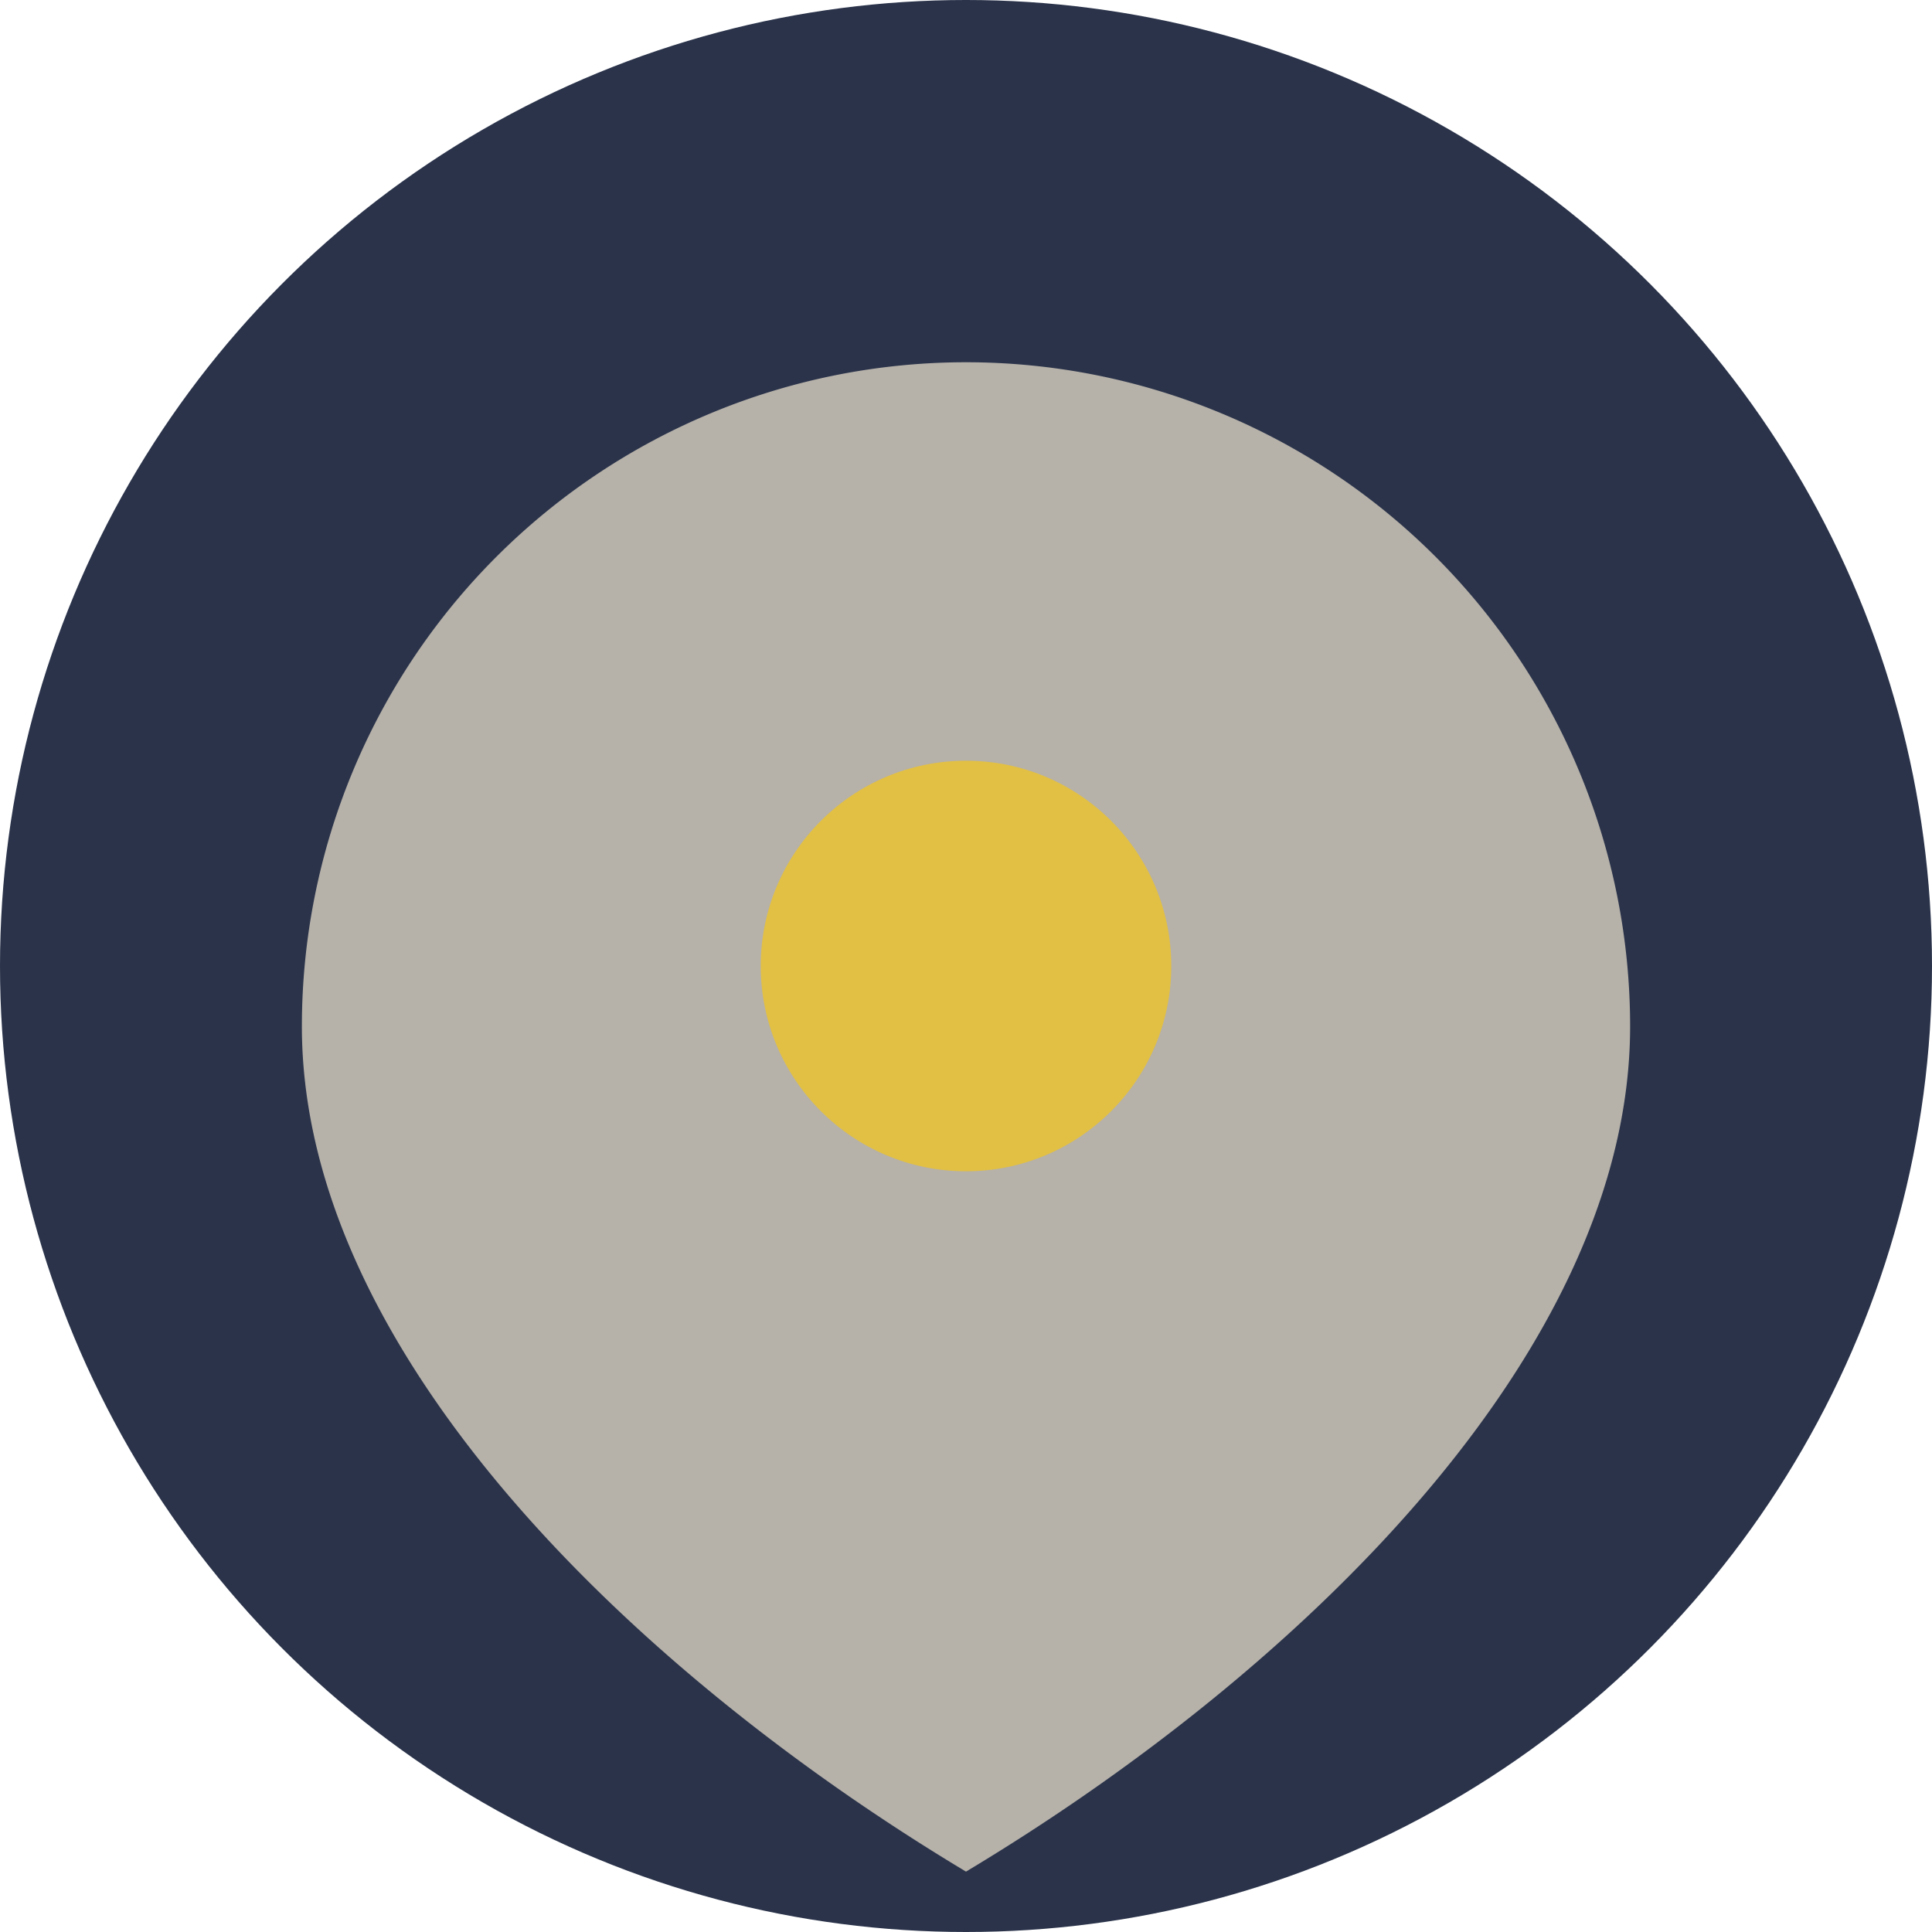 <?xml version="1.0" encoding="UTF-8"?>
<svg xmlns="http://www.w3.org/2000/svg" width="32" height="32" viewBox="0 0 32 32"><circle cx="16" cy="16" r="16" fill="#2A334A"/><path fill="#B6B1A9" d="M16 6a11 11 0 0 1 11 11c0 5.4-5.5 10.7-11 14C10.5 27.7 5 22.4 5 17A11 11 0 0 1 16 6z"/><circle cx="16" cy="16" r="3.4" fill="#E2C044"/></svg>